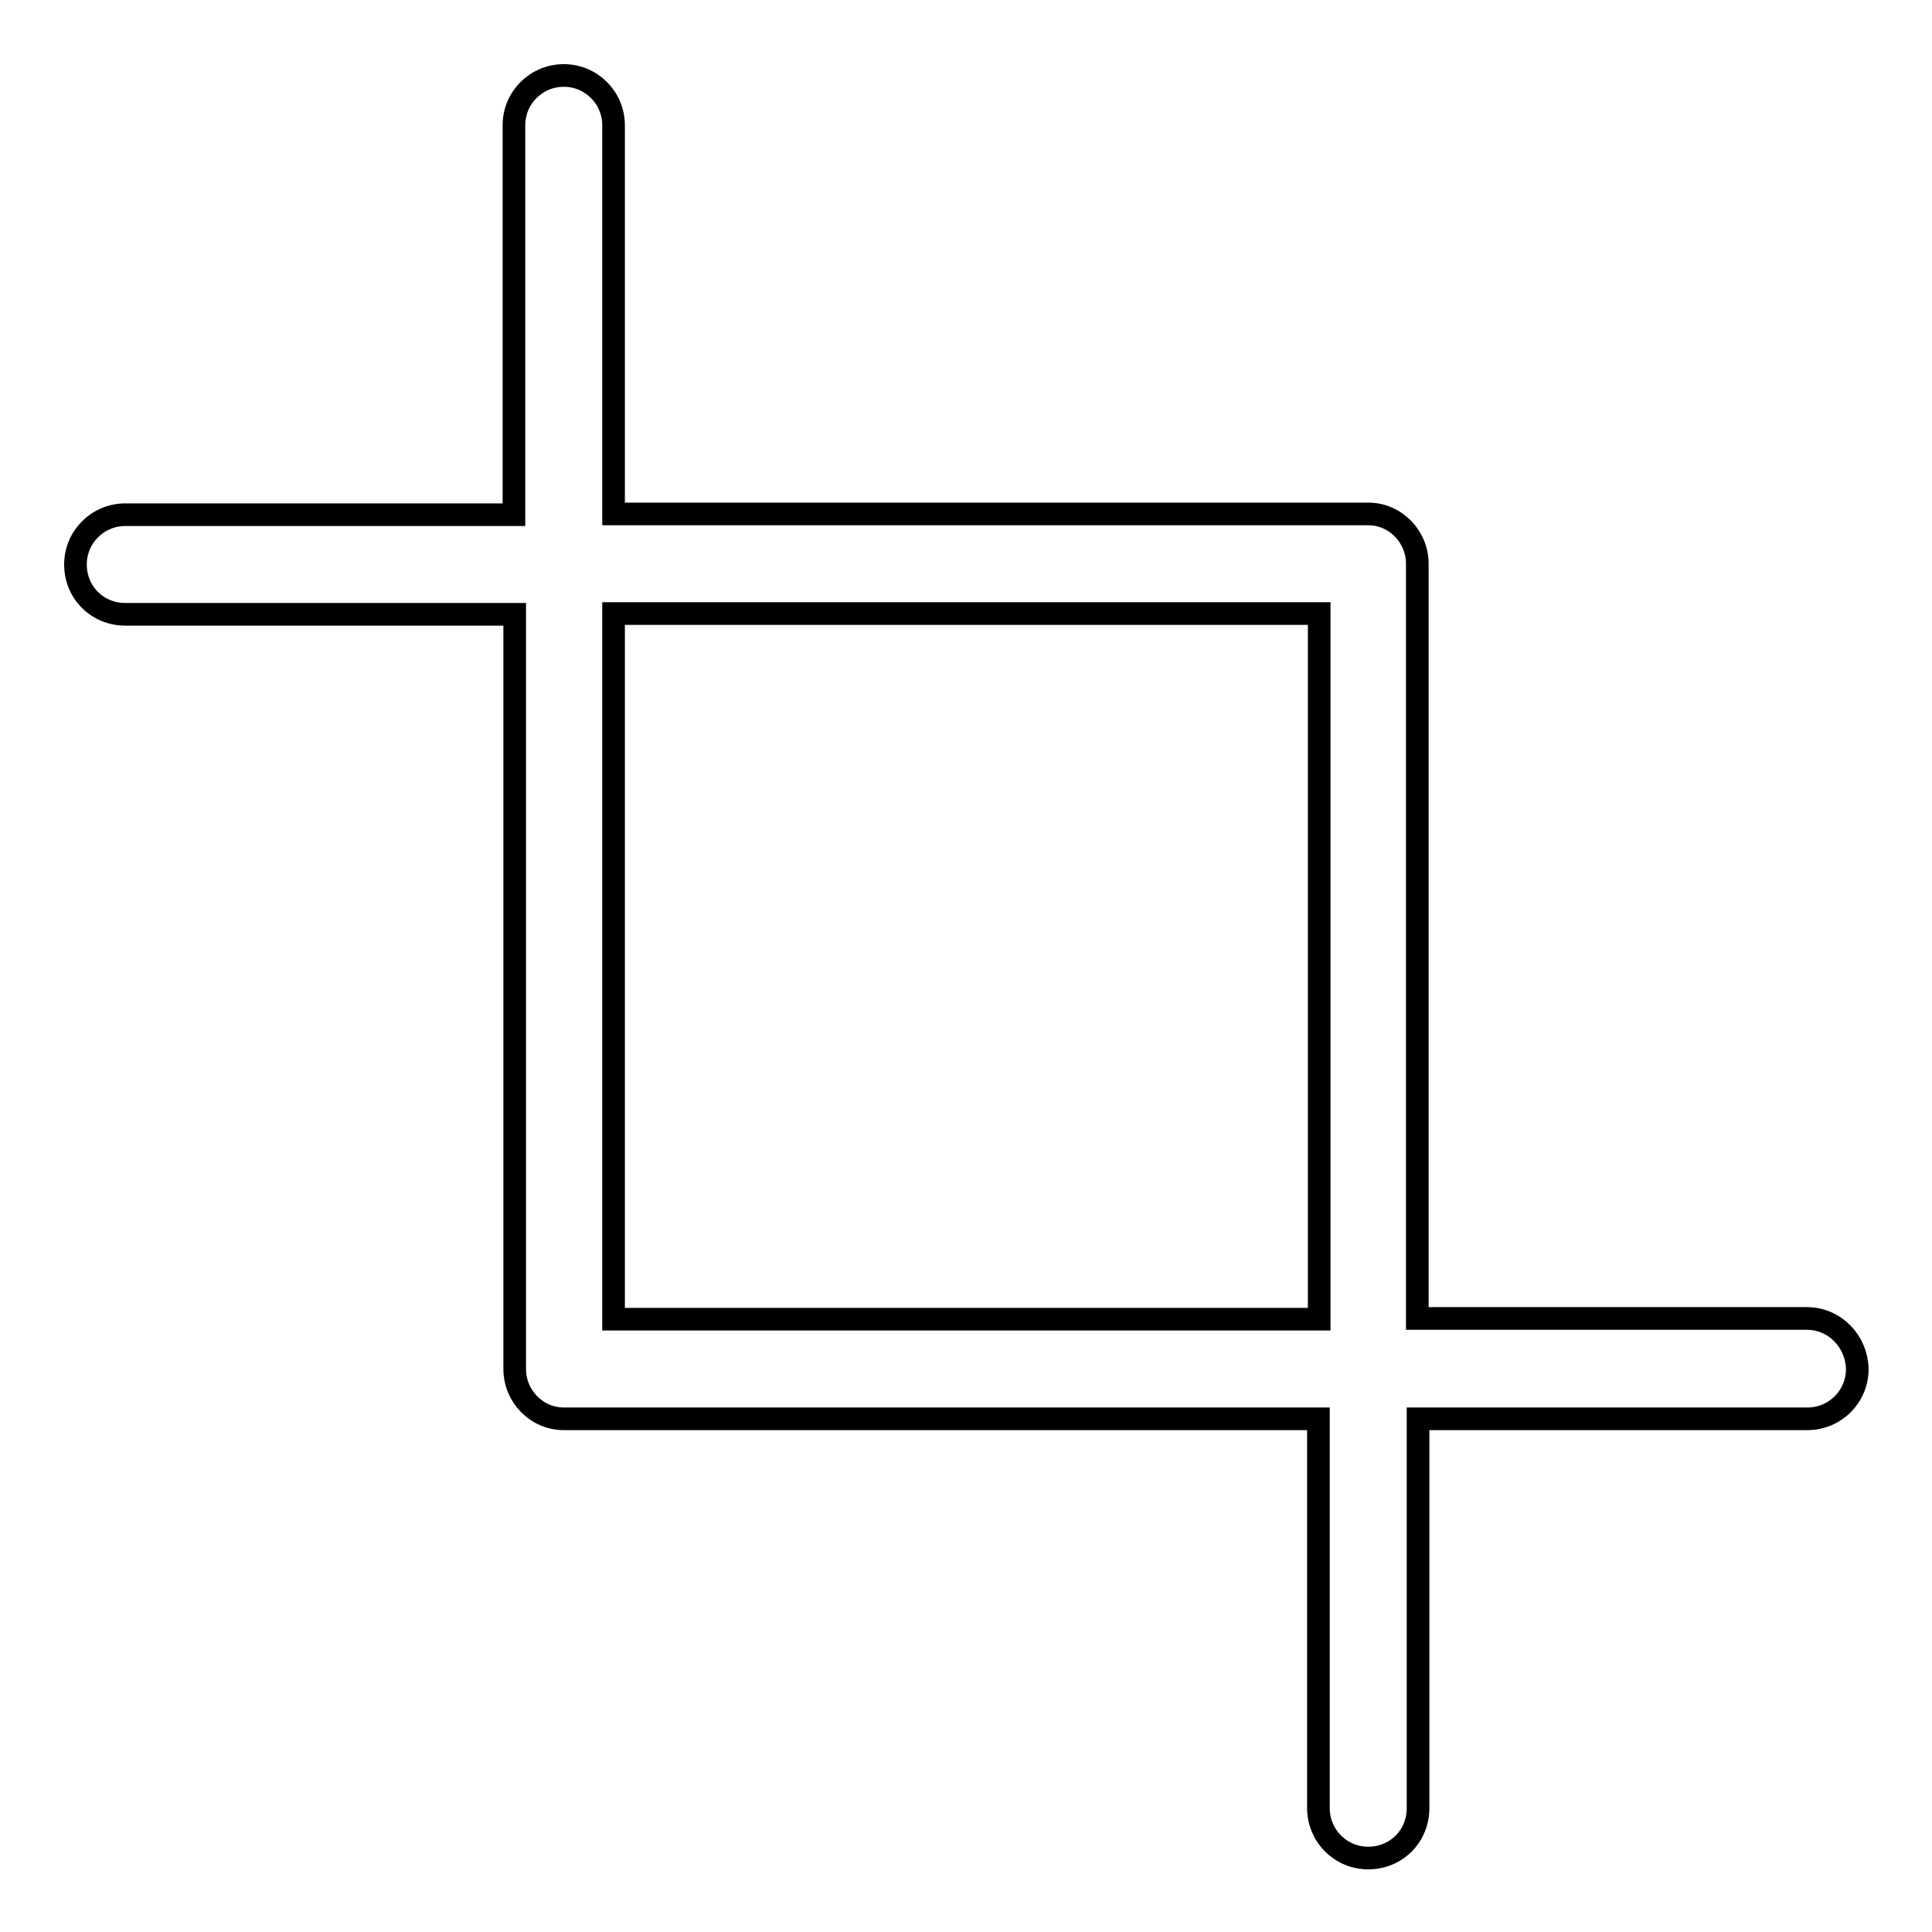 <?xml version="1.0" encoding="utf-8"?>
<!-- Svg Vector Icons : http://www.onlinewebfonts.com/icon -->
<!DOCTYPE svg PUBLIC "-//W3C//DTD SVG 1.1//EN" "http://www.w3.org/Graphics/SVG/1.1/DTD/svg11.dtd">
<svg version="1.1" xmlns="http://www.w3.org/2000/svg" xmlns:xlink="http://www.w3.org/1999/xlink" x="0px" y="0px" viewBox="0 0 256 256" enable-background="new 0 0 256 256" xml:space="preserve">
<g> <path stroke-width="3" fill-opacity="0" stroke="#000000"  d="M239.4,174.7h-51.6v-100c0-3.6-2.9-6.6-6.5-6.6c0,0,0,0,0,0h-100V16.6c0-3.6-2.9-6.6-6.6-6.6 c-3.6,0-6.6,2.9-6.6,6.6c0,0,0,0,0,0v51.6H16.6c-3.6,0-6.6,2.9-6.6,6.6s2.9,6.6,6.6,6.6h51.6v100c0,3.6,2.9,6.6,6.5,6.6 c0,0,0,0,0,0h100v51.6c0,3.6,2.9,6.6,6.6,6.6s6.6-2.9,6.6-6.6c0,0,0,0,0,0v-51.6h51.6c3.6,0,6.6-2.9,6.6-6.6 C246,177.7,243.1,174.7,239.4,174.7C239.4,174.7,239.4,174.7,239.4,174.7L239.4,174.7z M81.3,174.7V81.3h93.5v93.5H81.3z"/></g>
</svg>